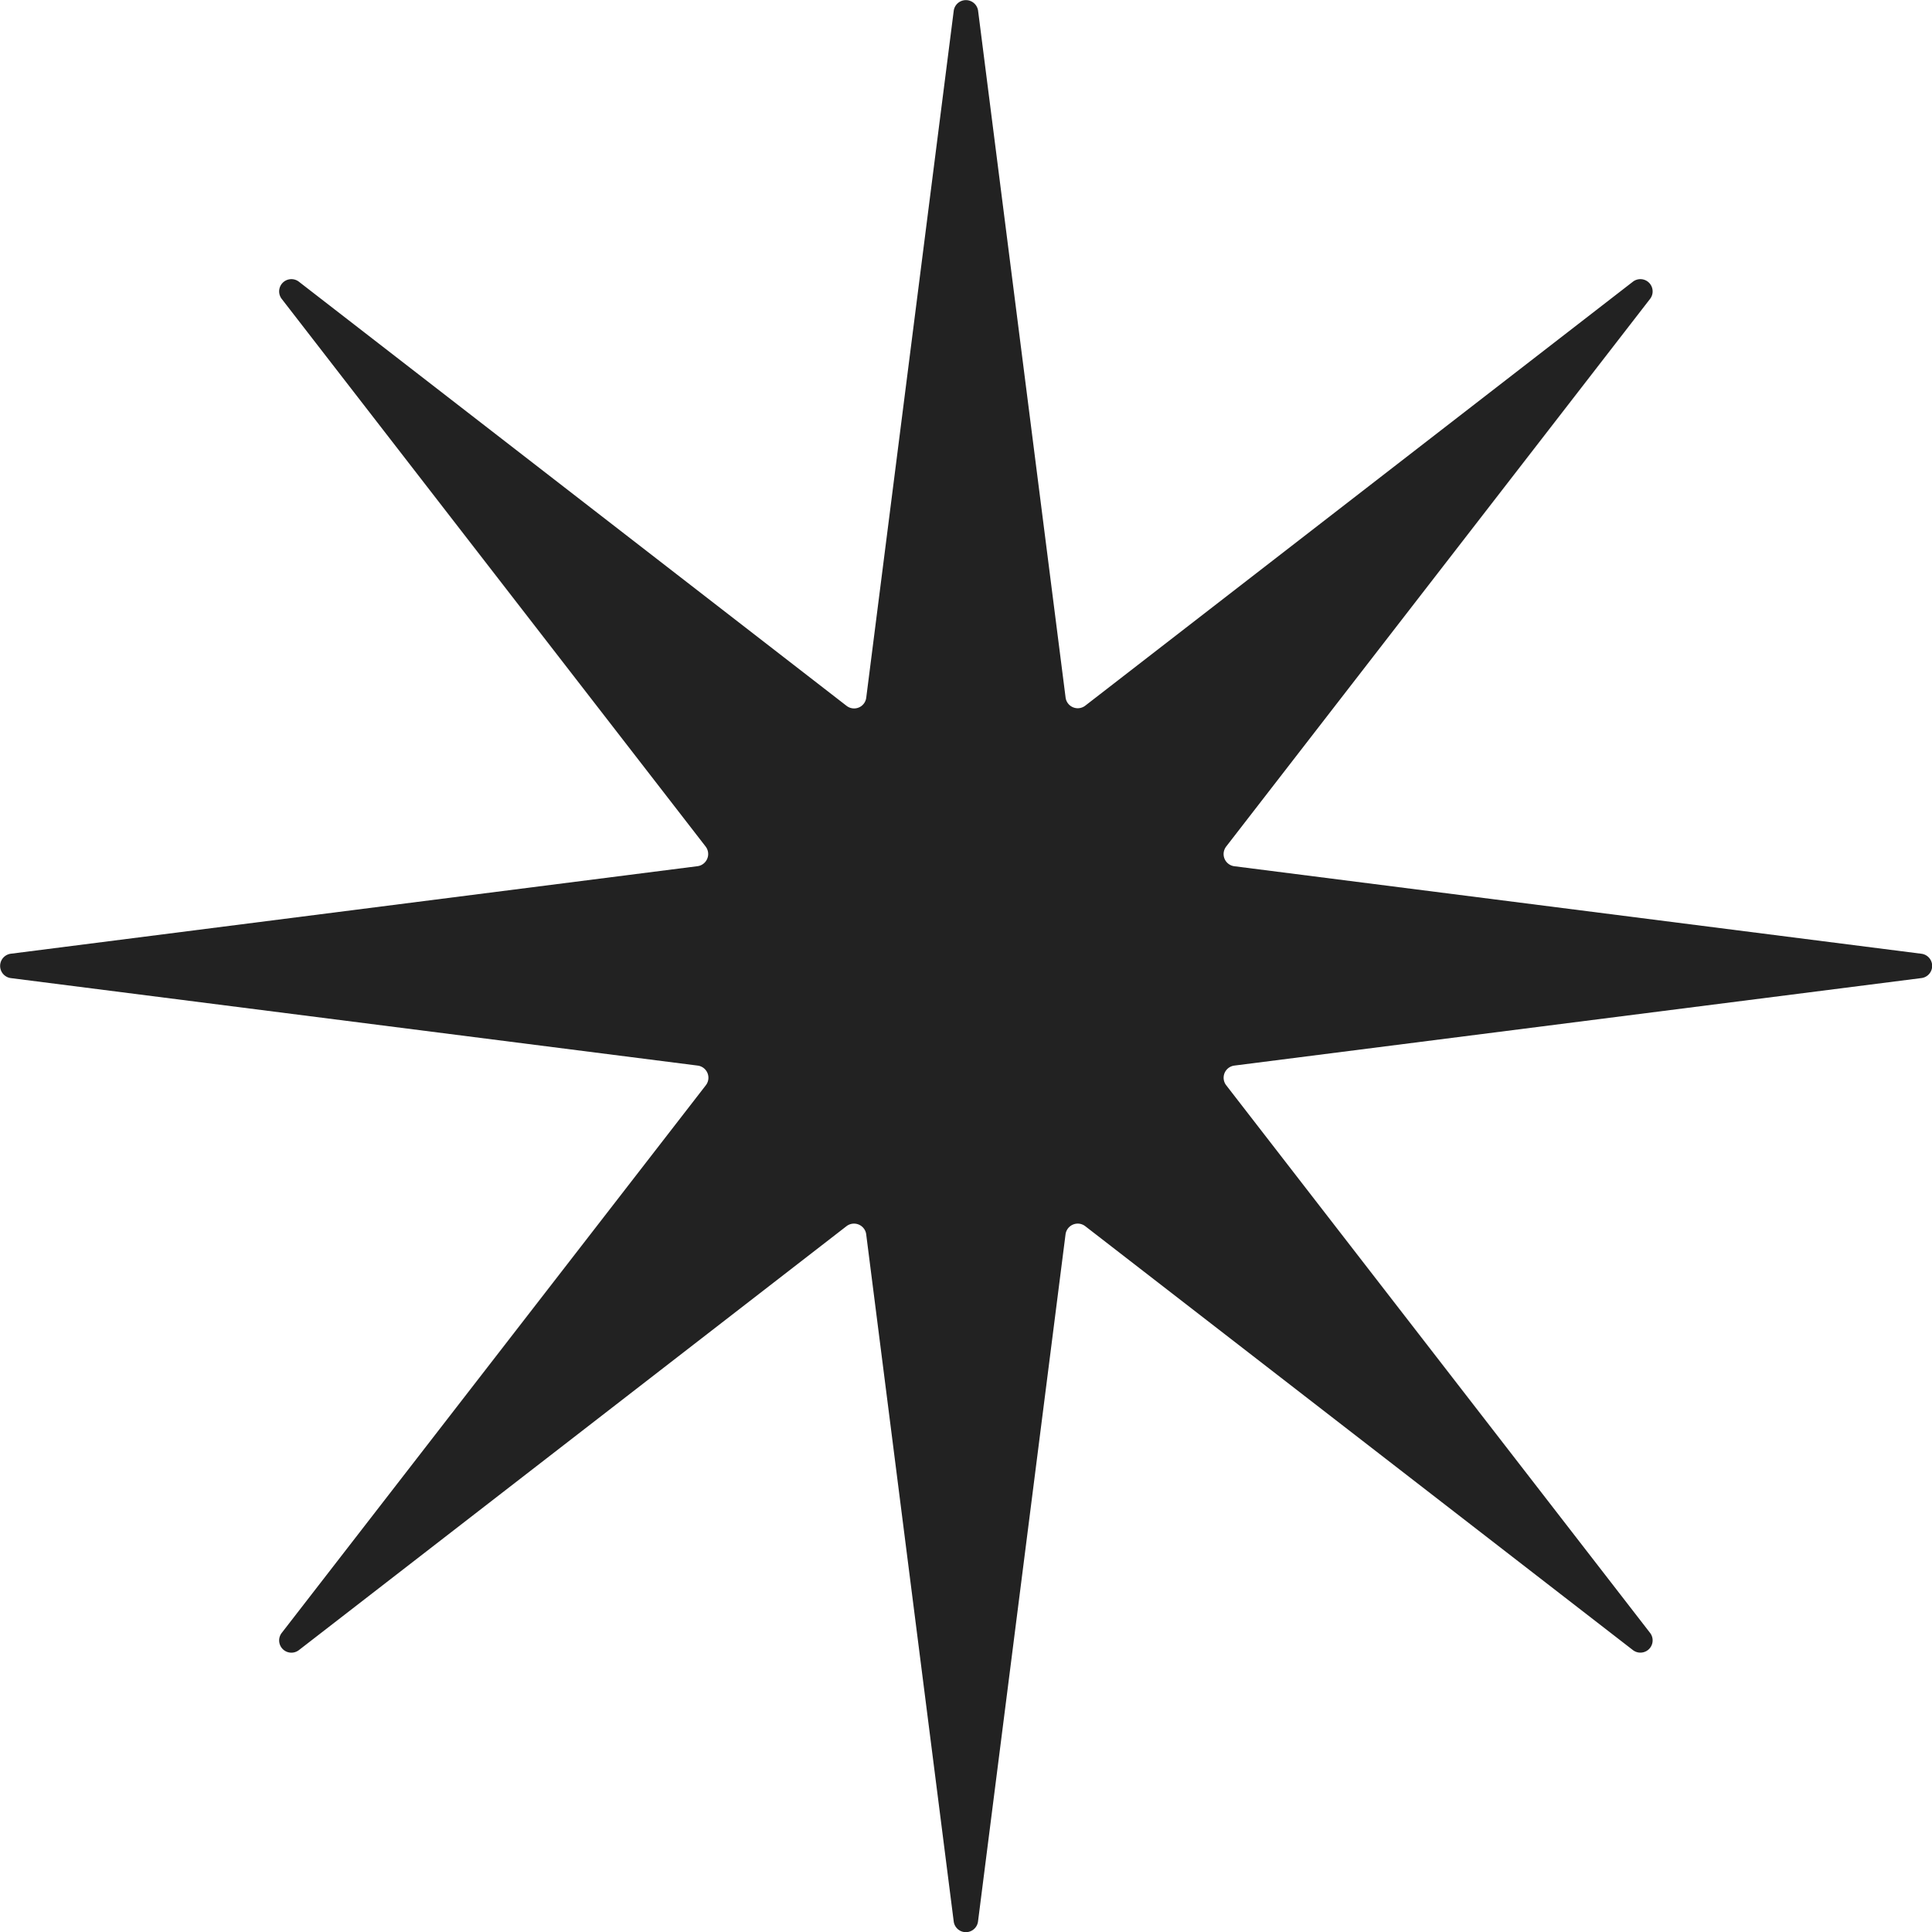 <svg xmlns="http://www.w3.org/2000/svg" width="44" height="44" viewBox="0 0 44 44"><path d="m28.111 24.268 15.647-1.993a.279.279 0 0 0 0-.554l-15.647-1.993a.28.28 0 0 1-.242-.313.289.289 0 0 1 .056-.135l9.652-12.47a.279.279 0 0 0-.392-.392l-12.469 9.653a.279.279 0 0 1-.448-.186L22.275.242a.28.28 0 0 0-.554 0l-1.993 15.647a.278.278 0 0 1-.31.243.281.281 0 0 1-.138-.057L6.81 6.418a.279.279 0 0 0-.392.392l9.652 12.469a.279.279 0 0 1-.051.392.269.269 0 0 1-.135.056L.242 21.721a.28.28 0 0 0 0 .554l15.647 1.993a.279.279 0 0 1 .186.448l-9.657 12.47a.279.279 0 0 0 .392.392l12.469-9.653a.28.28 0 0 1 .392.051.269.269 0 0 1 .056.135l1.993 15.647a.279.279 0 0 0 .554 0l1.993-15.647a.281.281 0 0 1 .313-.242.289.289 0 0 1 .135.056l12.47 9.652a.279.279 0 0 0 .392-.392l-9.651-12.469a.279.279 0 0 1 .186-.448" fill="#222"/></svg>